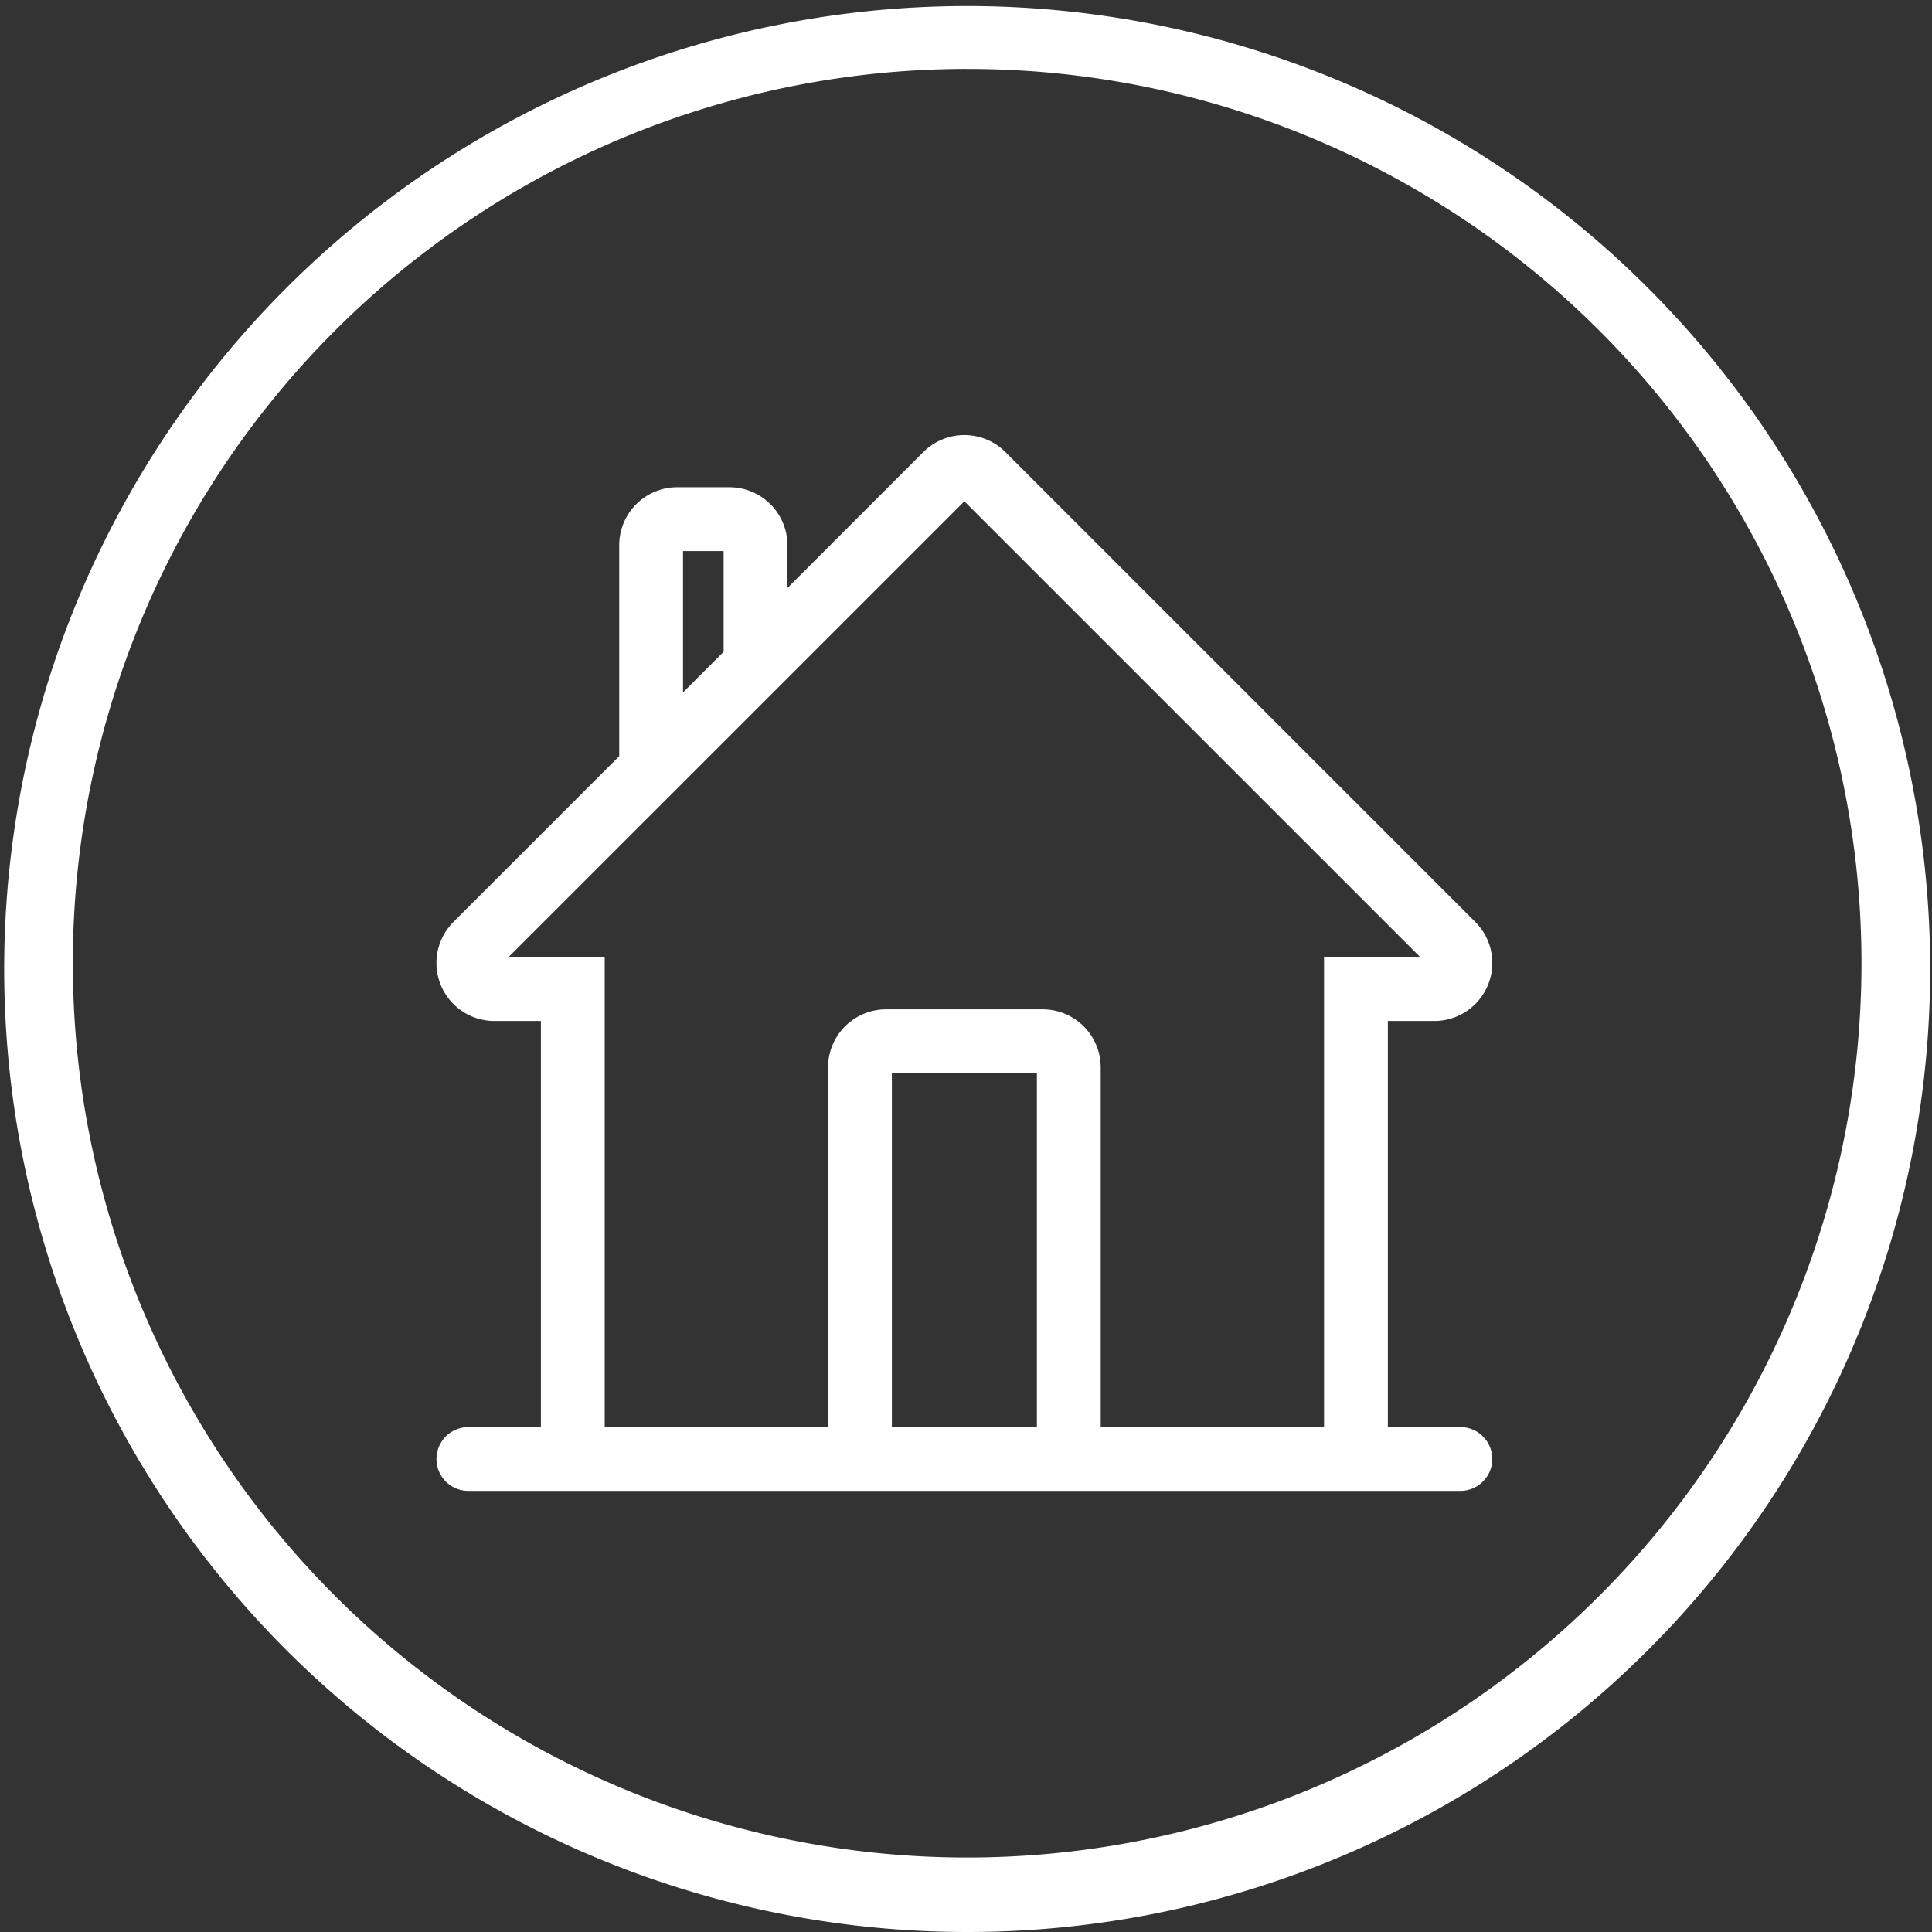 <svg xmlns="http://www.w3.org/2000/svg" width="83.26" height="83.261" viewBox="0 0 83.26 83.261"><rect x="0" y="0" width="83.26" height="83.261" fill="#333333" stroke="none"/><g transform="translate(-337.94 -1057)"><path d="M1051.57,1176.26a41.5,41.5,0,1,1,16.2-3.271A41.369,41.369,0,0,1,1051.57,1176.26Zm0-80.291a38.541,38.541,0,1,0,15.048,3.038A38.419,38.419,0,0,0,1051.57,1095.97Z" transform="translate(-672 -36)" fill="#fff"/><g transform="translate(357 1075.998)"><g transform="translate(0 0.002)"><path d="M43.875,42.752H40.5v-18h2.25a2.25,2.25,0,0,0,1.591-3.842L24.091.66a2.251,2.251,0,0,0-3.182,0L14.625,6.945V4.5a2.25,2.25,0,0,0-2.25-2.25h-2.25A2.25,2.25,0,0,0,7.875,4.5v9.193L.659,20.91A2.25,2.25,0,0,0,2.25,24.752H4.5v18H1.125a1.125,1.125,0,1,0,0,2.25h42.75a1.125,1.125,0,0,0,0-2.25ZM10.125,4.5h2.25V9.195l-2.25,2.25V4.5Zm15.75,38.25h-6.75V27h6.75Zm12.375,0H28.125V27a2.25,2.25,0,0,0-2.25-2.25h-6.75A2.25,2.25,0,0,0,16.875,27v15.75H6.75V22.5H2.25L22.5,2.252,42.75,22.5h-4.5v20.25Z" transform="translate(0 -0.002)" fill="#fff" stroke="#fff" stroke-width="0.5"/></g></g></g></svg>
